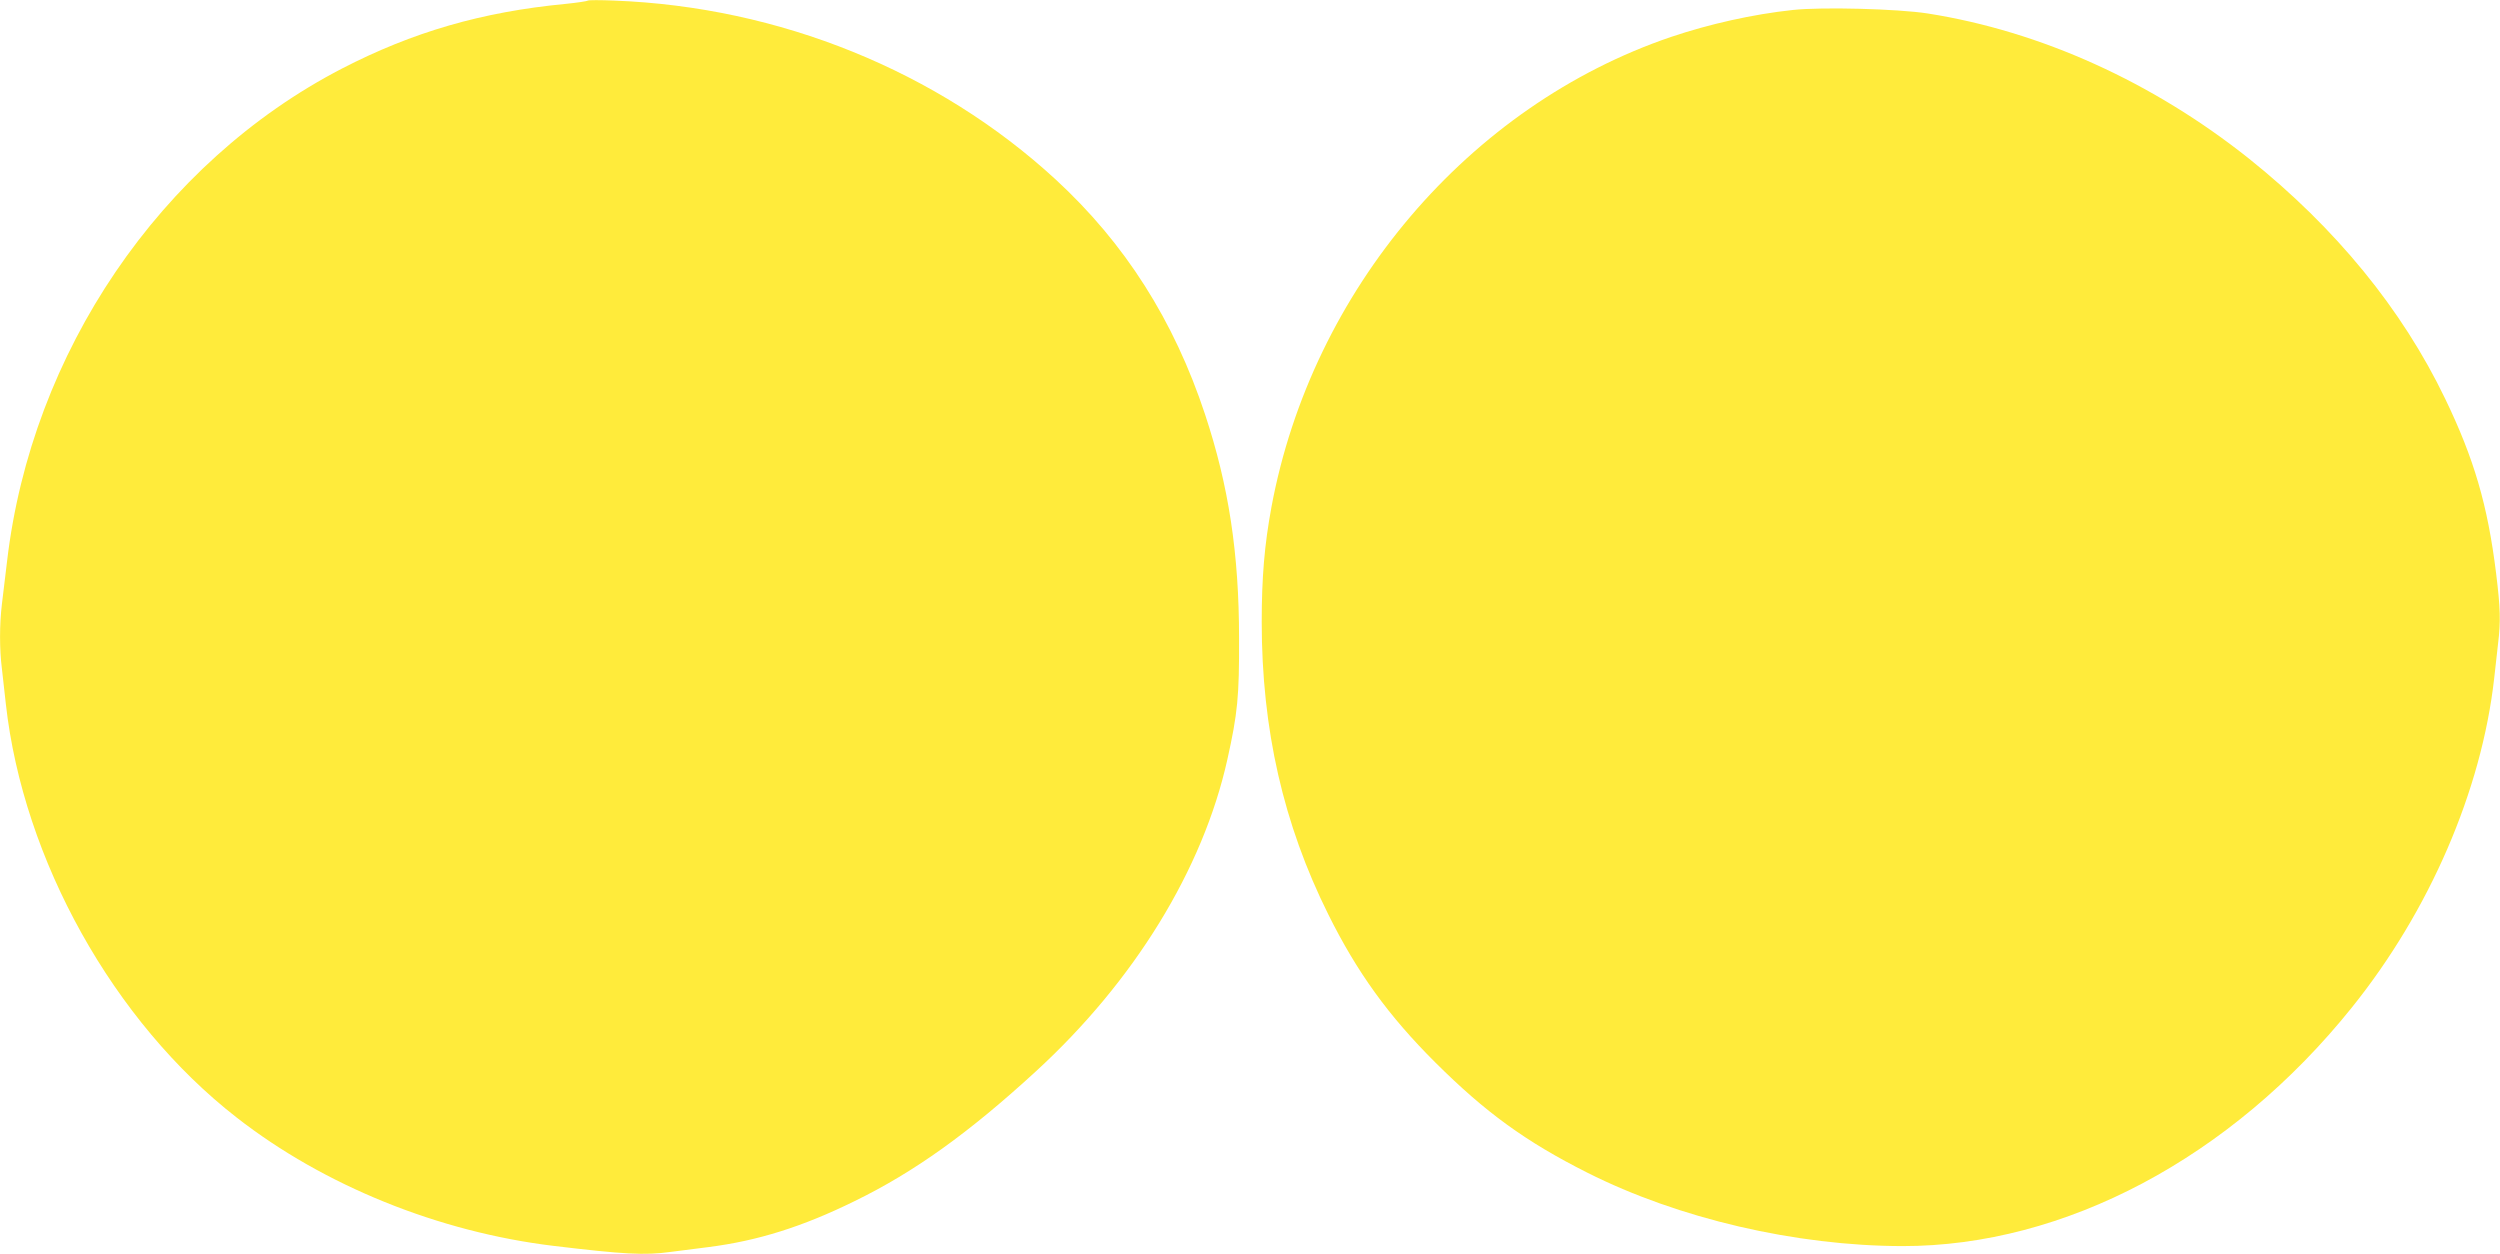 <?xml version="1.0" standalone="no"?>
<!DOCTYPE svg PUBLIC "-//W3C//DTD SVG 20010904//EN"
 "http://www.w3.org/TR/2001/REC-SVG-20010904/DTD/svg10.dtd">
<svg version="1.0" xmlns="http://www.w3.org/2000/svg"
 width="1280pt" height="642pt" viewBox="0 0 1280 642"
 preserveAspectRatio="xMidYMid meet">
<g transform="translate(0,642) scale(0.1,-0.1)"
fill="#ffeb3b" stroke="none">
<path d="M3010 6417 c-3 -3 -55 -11 -115 -17 -428 -41 -782 -144 -1144 -331
-929 -481 -1590 -1453 -1715 -2524 -9 -71 -20 -169 -26 -216 -13 -108 -13
-233 0 -335 5 -43 14 -124 20 -179 89 -797 551 -1626 1182 -2117 446 -348
1034 -586 1623 -657 359 -43 465 -49 597 -31 40 5 128 16 196 25 251 32 481
104 747 235 306 149 586 350 928 664 504 462 856 1035 981 1597 53 238 61 324
60 619 0 437 -53 782 -174 1148 -159 481 -410 876 -765 1203 -603 555 -1415
884 -2260 916 -71 3 -132 3 -135 0z"/>
<path d="M9180 6369 c-206 -22 -428 -72 -624 -138 -1036 -352 -1839 -1296
-2046 -2406 -36 -195 -50 -360 -50 -590 0 -549 111 -1035 341 -1497 147 -296
308 -519 548 -758 256 -255 462 -405 778 -564 466 -235 1067 -375 1613 -376
830 -1 1684 452 2301 1221 398 495 664 1111 729 1684 6 55 15 136 20 179 14
115 12 182 -10 361 -43 349 -113 587 -261 894 -221 459 -560 873 -1002 1227
-494 394 -1069 654 -1647 745 -154 24 -543 34 -690 18z"/>
</g>
</svg>
